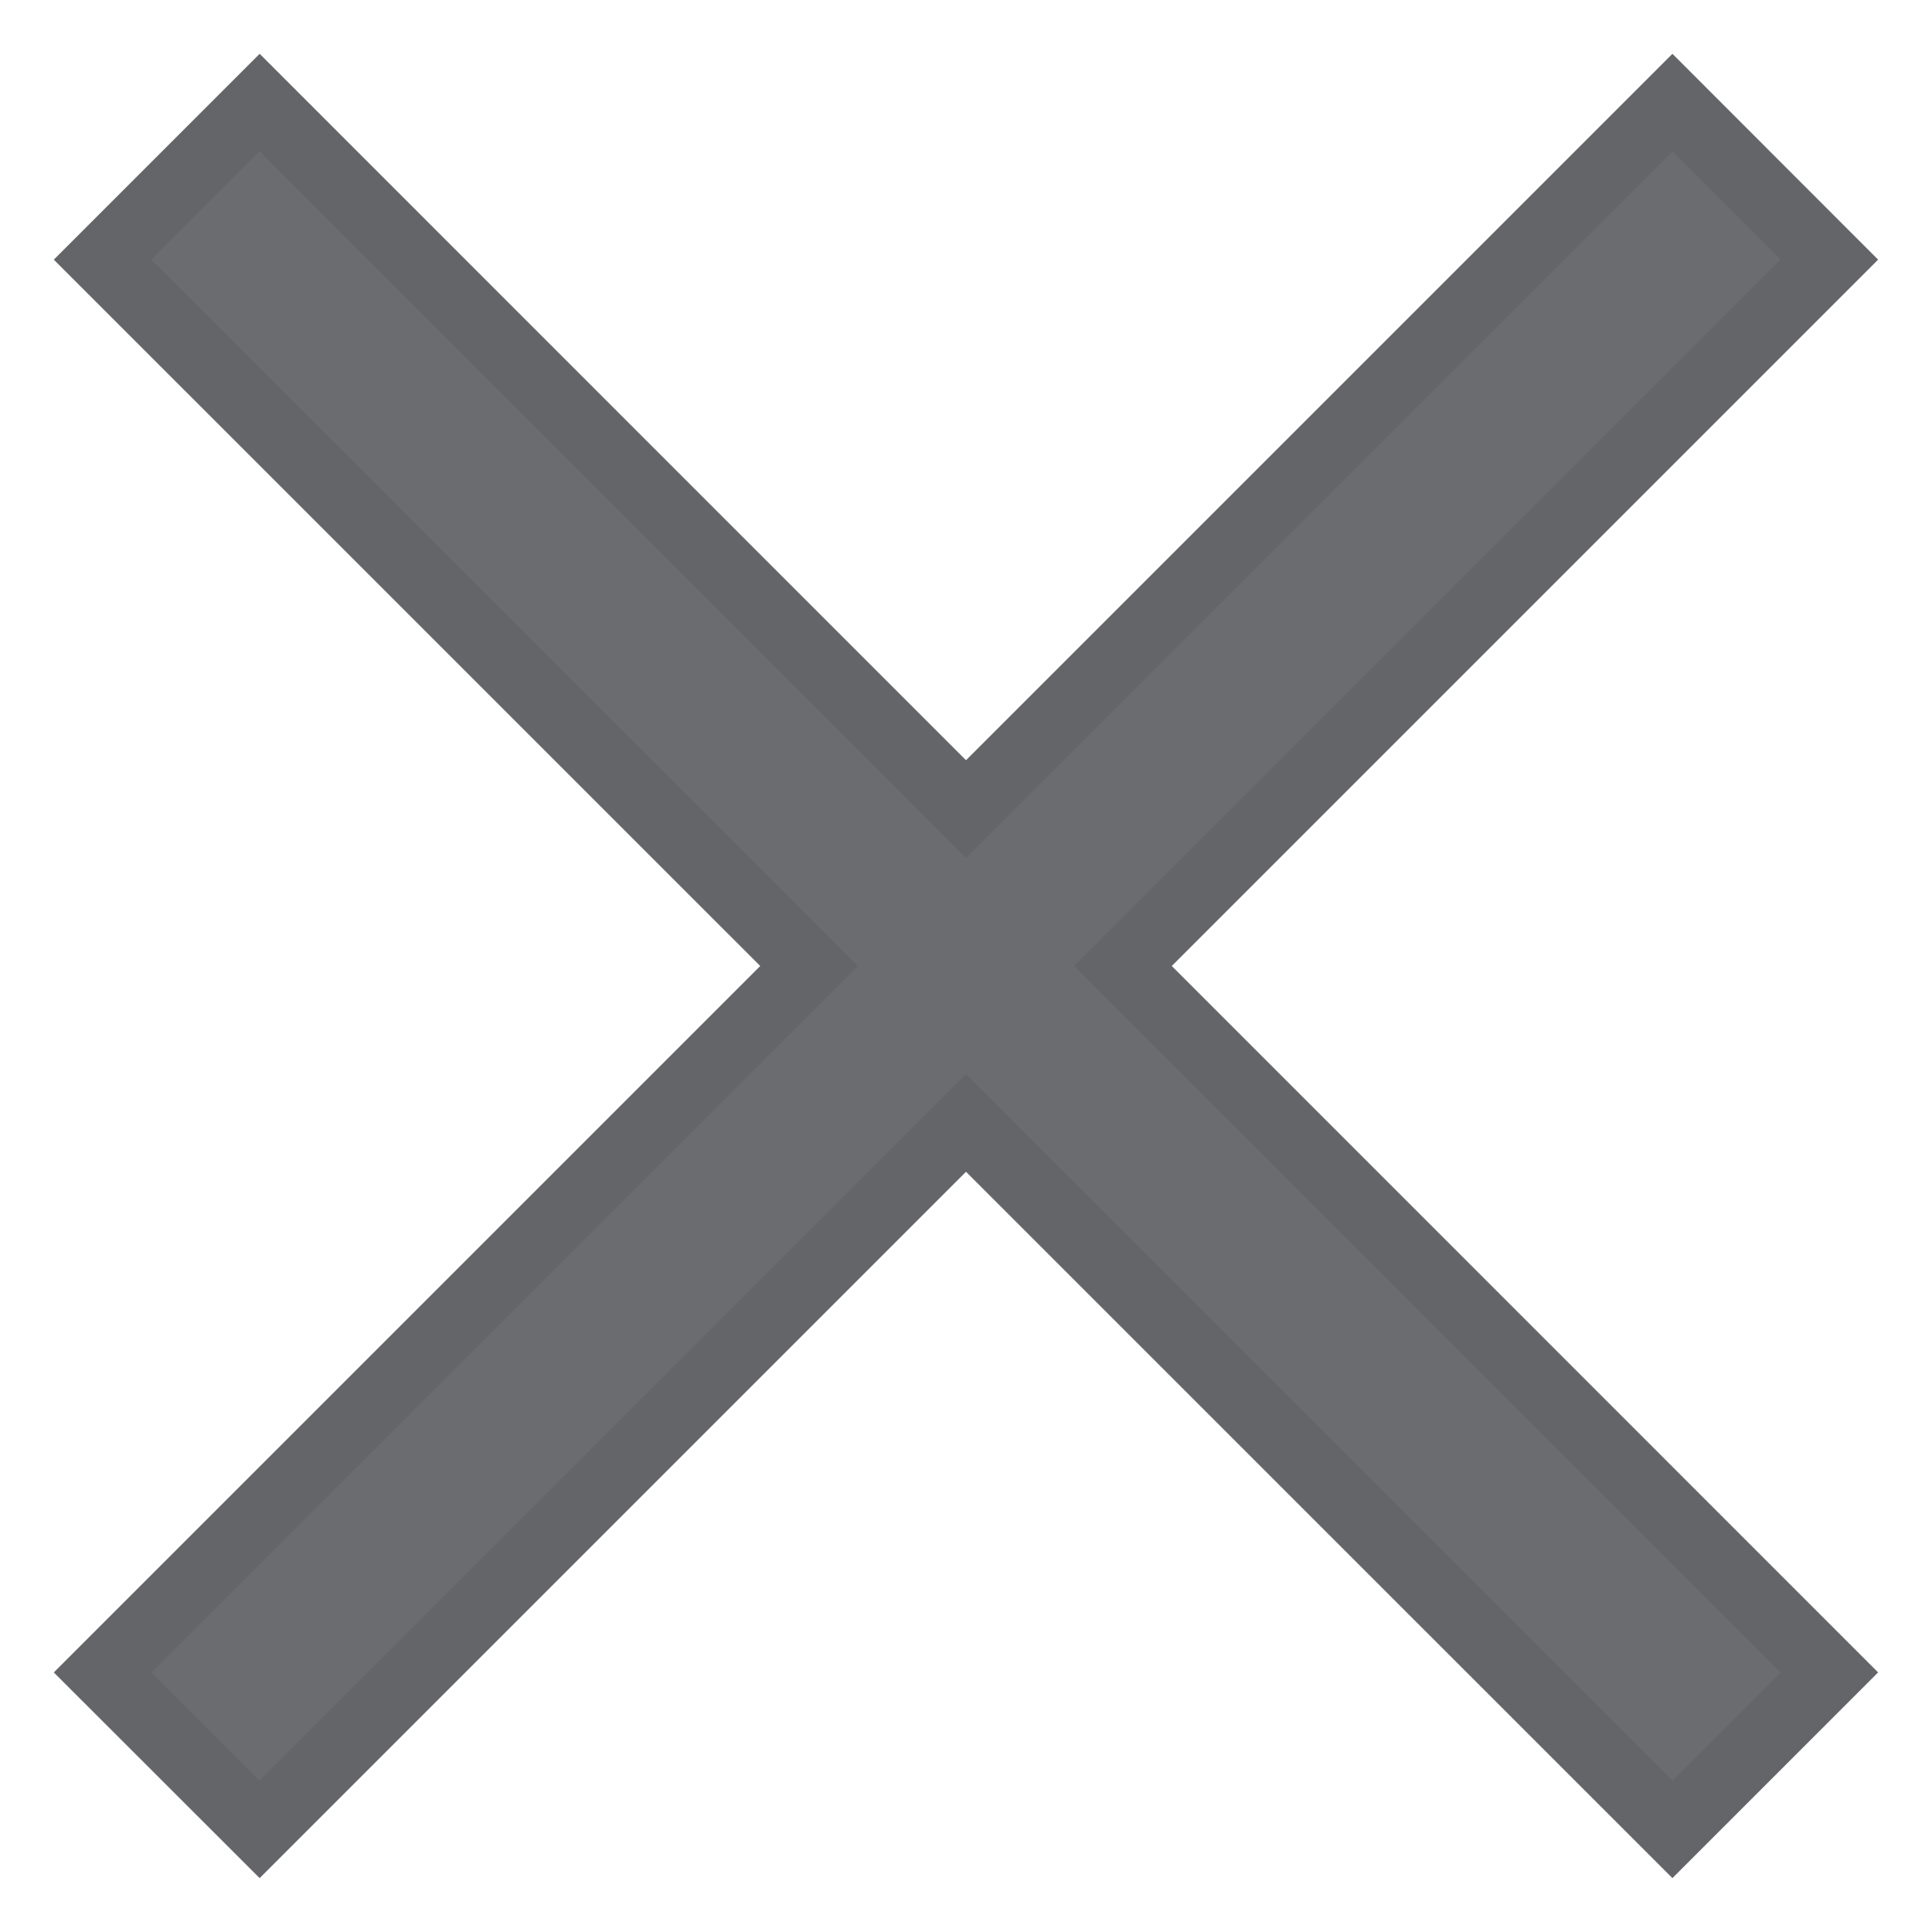 <?xml version="1.0" encoding="UTF-8"?>
<svg width="28px" height="28px" viewBox="0 0 28 28" version="1.1" xmlns="http://www.w3.org/2000/svg" xmlns:xlink="http://www.w3.org/1999/xlink">
    <!-- Generator: Sketch 52.4 (67378) - http://www.bohemiancoding.com/sketch -->
    <title>mspecs-wp-hamburger-close</title>
    <desc>Created with Sketch.</desc>
    <g id="Page-1" stroke="none" stroke-width="1" fill="none" fill-rule="evenodd">
        <g id="mspecs-wp-hamburger-close" transform="translate(1, 1)" fill="#6B6C70" stroke="#646569">
            <polygon id="Path" points="23.238 0.487 13 10.725 2.763 0.487 0.487 2.763 10.725 13 0.487 23.238 2.763 25.512 13 15.275 23.238 25.512 25.512 23.238 15.275 13 25.512 2.763"></polygon>
        </g>
    </g>
</svg>